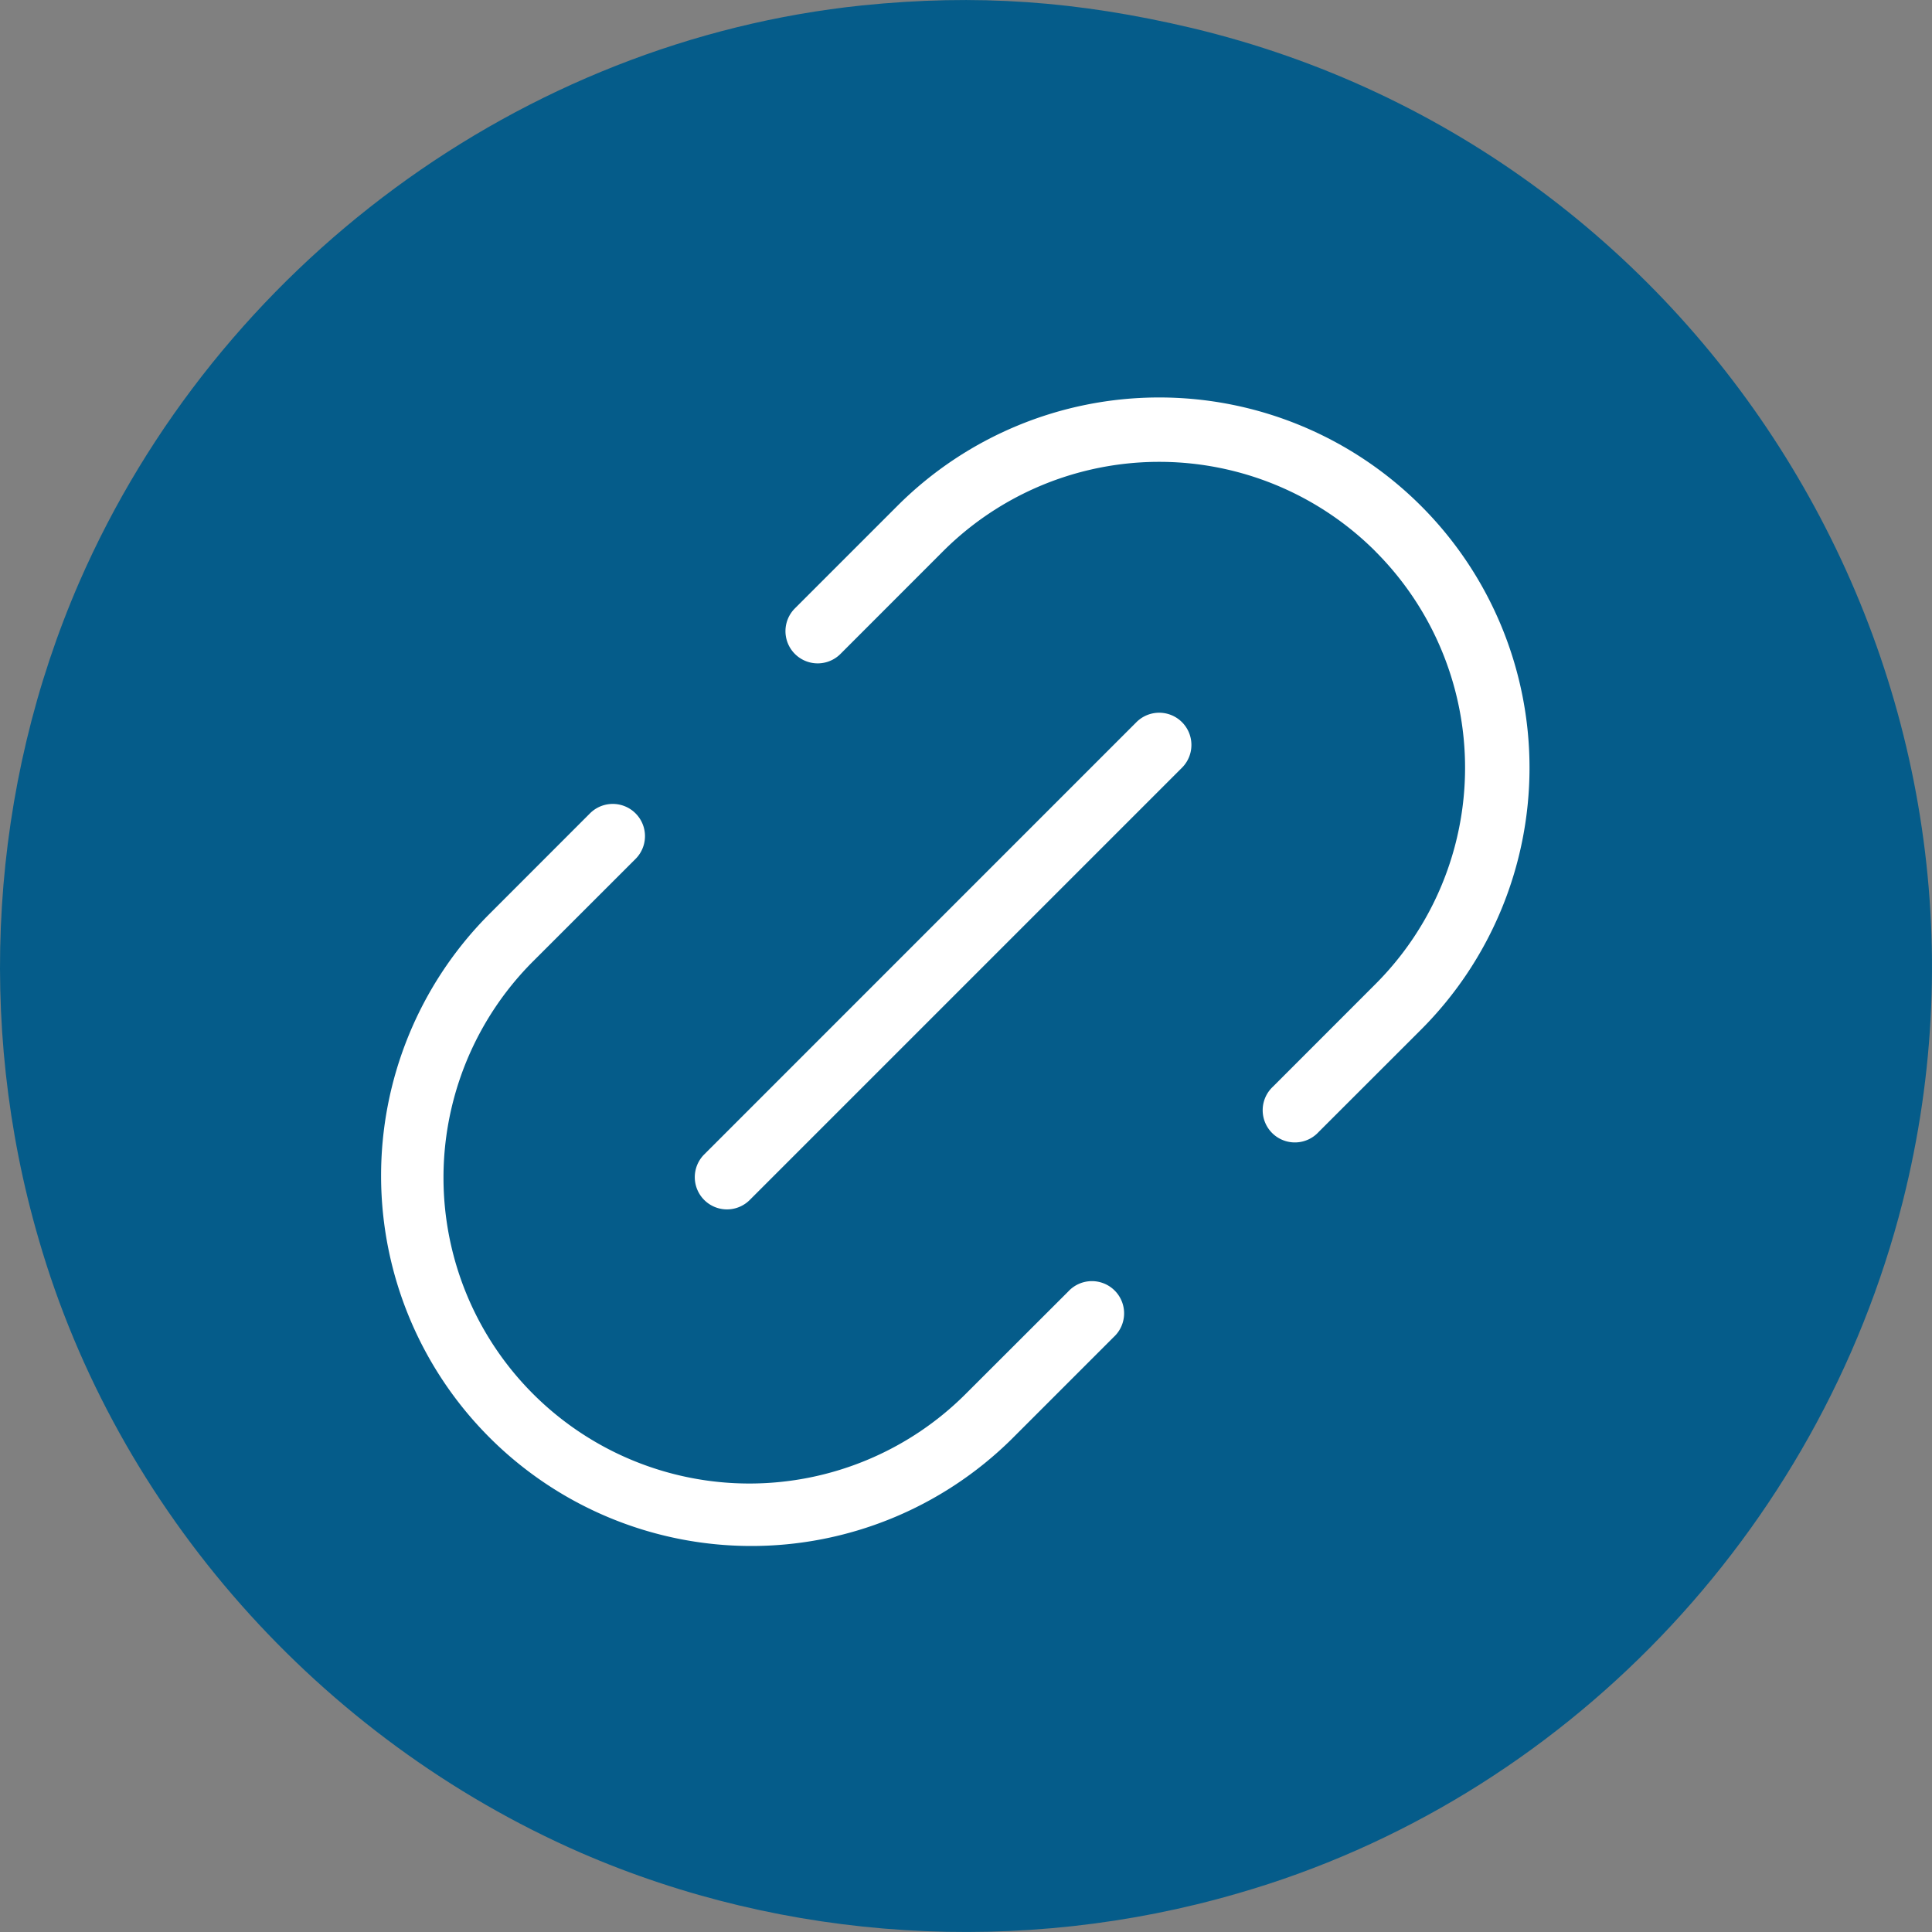 <svg xmlns="http://www.w3.org/2000/svg" width="30" height="30" fill="none"><rect width="100%" height="100%" fill="#808080" stroke="none"/><path d="M13.388.084C8.102.634 3.38 4.114 1.232 9.037-.15 12.215-.382 15.874.601 19.243c1.213 4.201 4.353 7.75 8.414 9.525 3.18 1.383 6.84 1.613 10.21.631 5.045-1.454 9.016-5.594 10.32-10.738C31.581 10.601 26.586 2.36 18.503.434c-1.776-.42-3.34-.531-5.115-.35z" fill="#055C8A"/><path fill-rule="evenodd" clip-rule="evenodd" d="M21.359 8.563a4.75 4.75 0 0 0-6.718 0l-1.59 1.591a.5.5 0 0 1-.708-.707l1.591-1.591a5.75 5.75 0 0 1 8.132 8.132l-1.591 1.59a.5.5 0 1 1-.707-.706l1.59-1.591a4.75 4.75 0 0 0 0-6.718zM8.278 21.645a4.75 4.75 0 0 0 6.717 0l1.592-1.59a.5.5 0 1 1 .707.706l-1.591 1.591a5.75 5.75 0 0 1-8.132-8.131l1.59-1.591a.5.5 0 0 1 .708.707l-1.591 1.59a4.75 4.75 0 0 0 0 6.718zm10.076-9.724a.5.5 0 0 0-.708-.707l-6.717 6.718a.5.5 0 0 0 .707.707l6.718-6.718z" fill="#fff"/></svg>